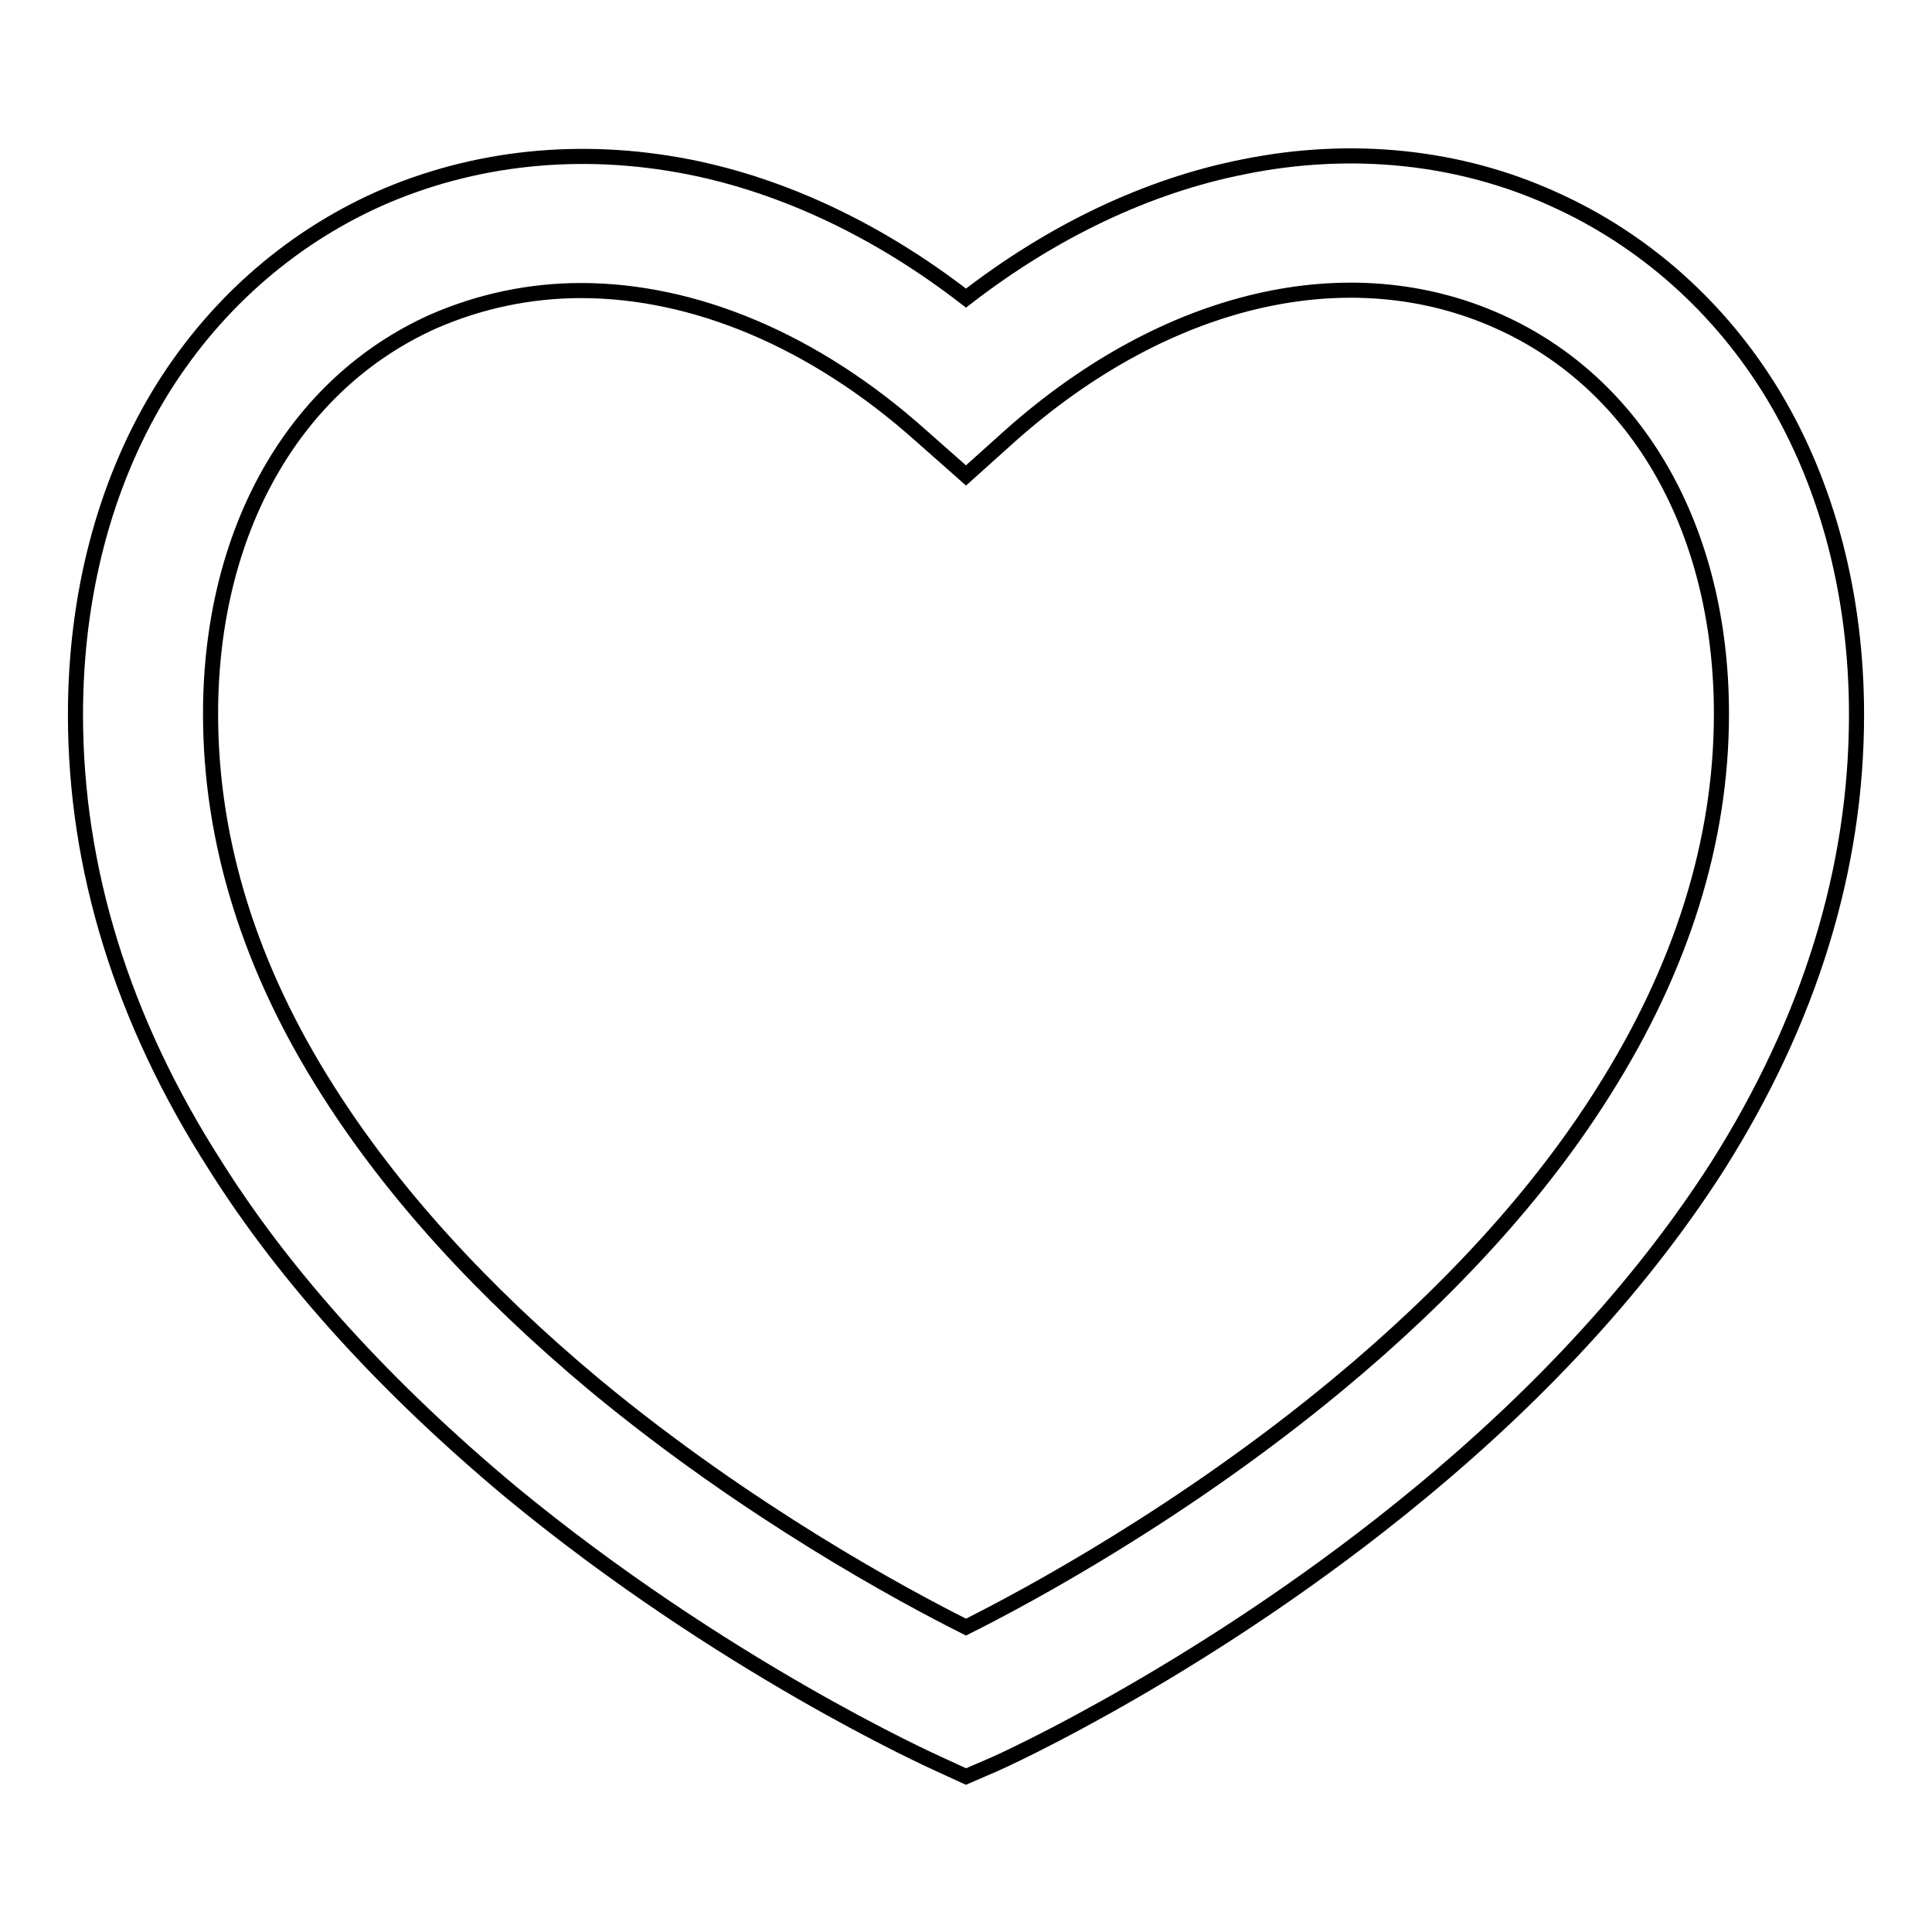 <?xml version="1.0" encoding="utf-8"?>
<!-- Svg Vector Icons : http://www.onlinewebfonts.com/icon -->
<!DOCTYPE svg PUBLIC "-//W3C//DTD SVG 1.1//EN" "http://www.w3.org/Graphics/SVG/1.1/DTD/svg11.dtd">
<svg version="1.1" xmlns="http://www.w3.org/2000/svg" xmlns:xlink="http://www.w3.org/1999/xlink" x="0px" y="0px" viewBox="0 0 256 256" enable-background="new 0 0 256 256" xml:space="preserve">
<g> <path stroke-width="2" fill-opacity="0" stroke="#000000"  d="M128,235.4l-3.7-1.7c-1.1-0.5-28.7-13-56.6-36C51.3,184,38,169.5,28.5,154.4C16.2,135.2,10,115.1,10,94.7 c0-15.7,3.8-30.3,11-42.3c7-11.6,17.1-20.6,29.1-26c12.6-5.6,26.8-7.1,41.1-4.3c12.7,2.5,25.3,8.5,36.8,17.4 c11.5-8.9,24.1-14.9,36.8-17.4c14.3-2.9,28.6-1.4,41.1,4.3c12,5.4,22.1,14.4,29.1,26c7.2,12,11,26.6,11,42.3 c0,20.4-6.2,40.5-18.4,59.8c-9.6,15-22.8,29.6-39.4,43.3c-27.8,23-55.3,35.5-56.5,36L128,235.4z M124.4,217.4L124.4,217.4 L124.4,217.4z M77,38.5c-6.8,0-13.4,1.4-19.6,4.1c-18.5,8.3-29.5,27.8-29.5,52c0,16.9,5.2,33.7,15.6,50c8.5,13.4,20.4,26.5,35.4,39 c20.3,16.8,40.9,27.9,49.1,32c8.2-4.1,28.8-15.2,49.1-32c15-12.4,27-25.6,35.4-39c10.3-16.3,15.6-33.1,15.6-50 c0-24.3-11-43.7-29.5-52c-19.8-8.9-44-3.3-64.7,15.1L128,63l-6-5.3C107.9,45.1,92,38.5,77,38.5z"/></g>
</svg>